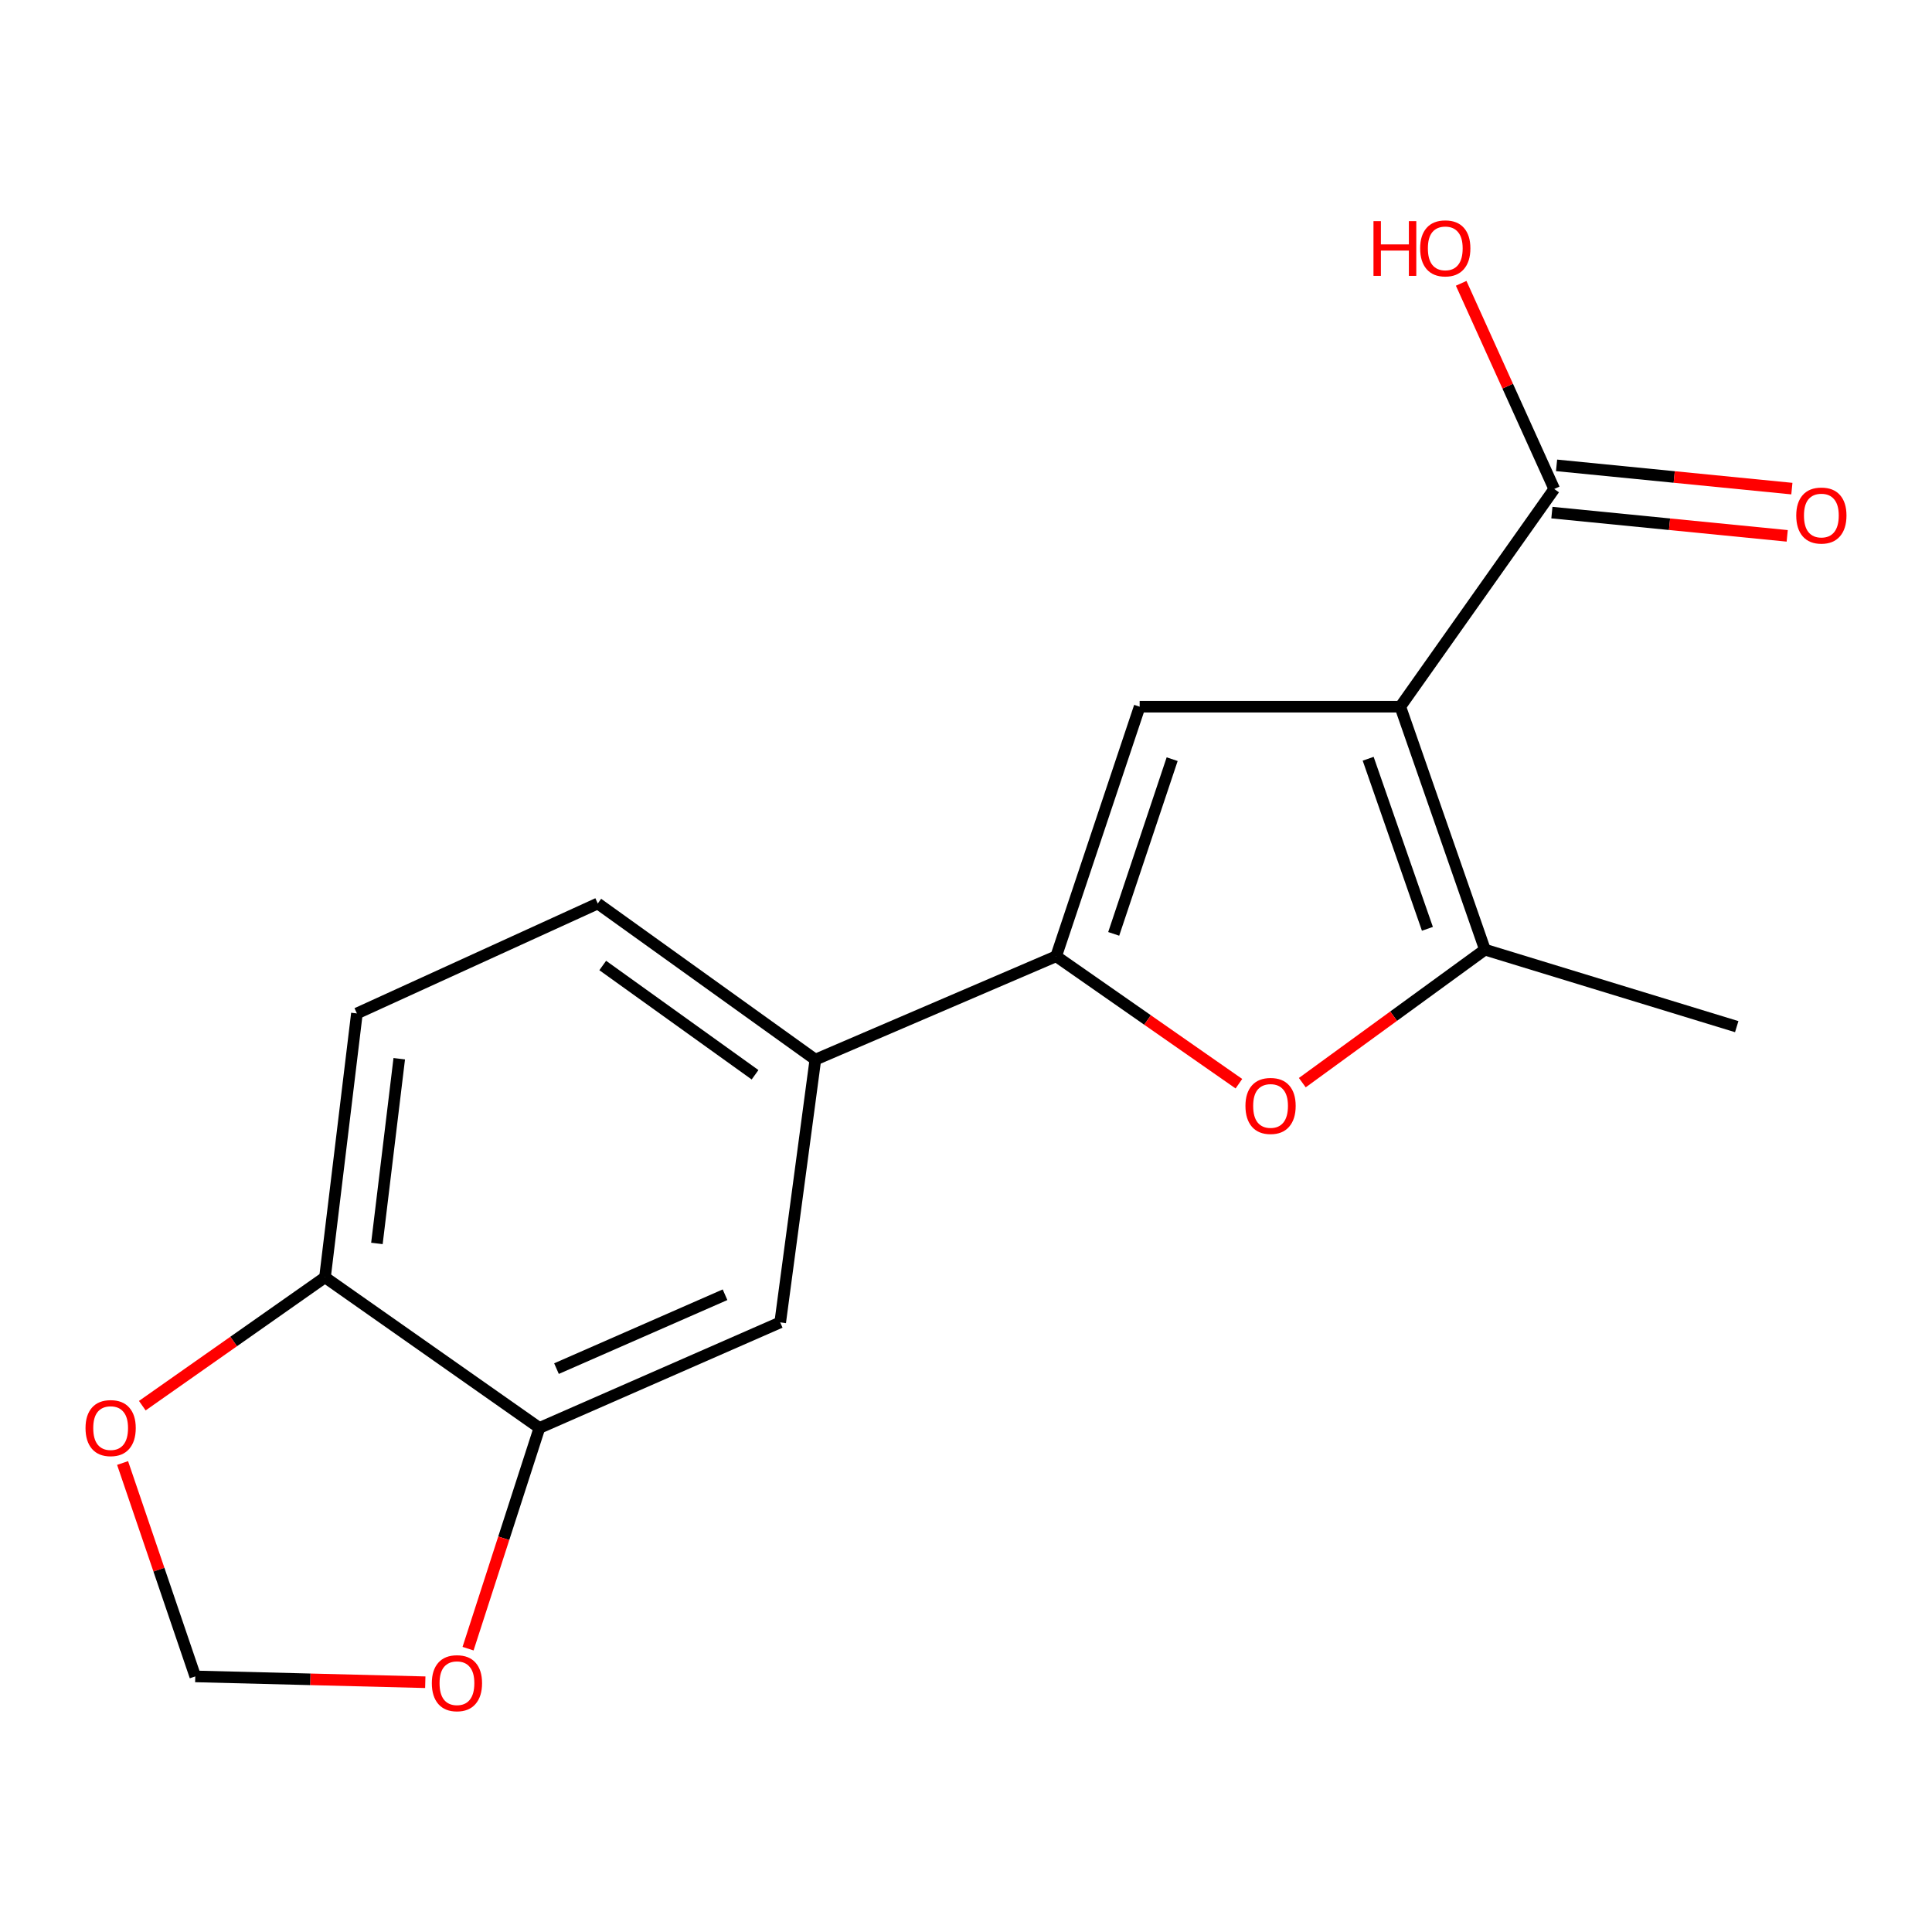 <?xml version='1.0' encoding='iso-8859-1'?>
<svg version='1.1' baseProfile='full'
              xmlns='http://www.w3.org/2000/svg'
                      xmlns:rdkit='http://www.rdkit.org/xml'
                      xmlns:xlink='http://www.w3.org/1999/xlink'
                  xml:space='preserve'
width='1000px' height='1000px' viewBox='0 0 1000 1000'>
<!-- END OF HEADER -->
<rect style='opacity:1.0;fill:#FFFFFF;stroke:none' width='1000' height='1000' x='0' y='0'> </rect>
<path class='bond-0' d='M 724.794,365.778 L 589.885,365.778' style='fill:none;fill-rule:evenodd;stroke:#000000;stroke-width:6px;stroke-linecap:butt;stroke-linejoin:miter;stroke-opacity:1' />
<path class='bond-2' d='M 724.794,365.778 L 768.604,491.541' style='fill:none;fill-rule:evenodd;stroke:#000000;stroke-width:6px;stroke-linecap:butt;stroke-linejoin:miter;stroke-opacity:1' />
<path class='bond-2' d='M 708.16,392.726 L 738.826,480.76' style='fill:none;fill-rule:evenodd;stroke:#000000;stroke-width:6px;stroke-linecap:butt;stroke-linejoin:miter;stroke-opacity:1' />
<path class='bond-4' d='M 724.794,365.778 L 804.467,253.094' style='fill:none;fill-rule:evenodd;stroke:#000000;stroke-width:6px;stroke-linecap:butt;stroke-linejoin:miter;stroke-opacity:1' />
<path class='bond-1' d='M 589.885,365.778 L 546.663,494.954' style='fill:none;fill-rule:evenodd;stroke:#000000;stroke-width:6px;stroke-linecap:butt;stroke-linejoin:miter;stroke-opacity:1' />
<path class='bond-1' d='M 606.705,392.952 L 576.45,483.375' style='fill:none;fill-rule:evenodd;stroke:#000000;stroke-width:6px;stroke-linecap:butt;stroke-linejoin:miter;stroke-opacity:1' />
<path class='bond-5' d='M 546.663,494.954 L 422.033,548.456' style='fill:none;fill-rule:evenodd;stroke:#000000;stroke-width:6px;stroke-linecap:butt;stroke-linejoin:miter;stroke-opacity:1' />
<path class='bond-17' d='M 546.663,494.954 L 593.96,527.938' style='fill:none;fill-rule:evenodd;stroke:#000000;stroke-width:6px;stroke-linecap:butt;stroke-linejoin:miter;stroke-opacity:1' />
<path class='bond-17' d='M 593.96,527.938 L 641.257,560.922' style='fill:none;fill-rule:evenodd;stroke:#FF0000;stroke-width:6px;stroke-linecap:butt;stroke-linejoin:miter;stroke-opacity:1' />
<path class='bond-3' d='M 768.604,491.541 L 721.338,525.961' style='fill:none;fill-rule:evenodd;stroke:#000000;stroke-width:6px;stroke-linecap:butt;stroke-linejoin:miter;stroke-opacity:1' />
<path class='bond-3' d='M 721.338,525.961 L 674.072,560.381' style='fill:none;fill-rule:evenodd;stroke:#FF0000;stroke-width:6px;stroke-linecap:butt;stroke-linejoin:miter;stroke-opacity:1' />
<path class='bond-16' d='M 768.604,491.541 L 898.926,531.391' style='fill:none;fill-rule:evenodd;stroke:#000000;stroke-width:6px;stroke-linecap:butt;stroke-linejoin:miter;stroke-opacity:1' />
<path class='bond-12' d='M 803.259,265.322 L 864.156,271.34' style='fill:none;fill-rule:evenodd;stroke:#000000;stroke-width:6px;stroke-linecap:butt;stroke-linejoin:miter;stroke-opacity:1' />
<path class='bond-12' d='M 864.156,271.34 L 925.053,277.359' style='fill:none;fill-rule:evenodd;stroke:#FF0000;stroke-width:6px;stroke-linecap:butt;stroke-linejoin:miter;stroke-opacity:1' />
<path class='bond-12' d='M 805.676,240.867 L 866.573,246.886' style='fill:none;fill-rule:evenodd;stroke:#000000;stroke-width:6px;stroke-linecap:butt;stroke-linejoin:miter;stroke-opacity:1' />
<path class='bond-12' d='M 866.573,246.886 L 927.47,252.905' style='fill:none;fill-rule:evenodd;stroke:#FF0000;stroke-width:6px;stroke-linecap:butt;stroke-linejoin:miter;stroke-opacity:1' />
<path class='bond-15' d='M 804.467,253.094 L 780.382,199.87' style='fill:none;fill-rule:evenodd;stroke:#000000;stroke-width:6px;stroke-linecap:butt;stroke-linejoin:miter;stroke-opacity:1' />
<path class='bond-15' d='M 780.382,199.87 L 756.298,146.645' style='fill:none;fill-rule:evenodd;stroke:#FF0000;stroke-width:6px;stroke-linecap:butt;stroke-linejoin:miter;stroke-opacity:1' />
<path class='bond-7' d='M 422.033,548.456 L 403.835,684.471' style='fill:none;fill-rule:evenodd;stroke:#000000;stroke-width:6px;stroke-linecap:butt;stroke-linejoin:miter;stroke-opacity:1' />
<path class='bond-13' d='M 422.033,548.456 L 309.404,467.65' style='fill:none;fill-rule:evenodd;stroke:#000000;stroke-width:6px;stroke-linecap:butt;stroke-linejoin:miter;stroke-opacity:1' />
<path class='bond-13' d='M 390.814,556.301 L 311.974,499.737' style='fill:none;fill-rule:evenodd;stroke:#000000;stroke-width:6px;stroke-linecap:butt;stroke-linejoin:miter;stroke-opacity:1' />
<path class='bond-6' d='M 279.206,739.093 L 403.835,684.471' style='fill:none;fill-rule:evenodd;stroke:#000000;stroke-width:6px;stroke-linecap:butt;stroke-linejoin:miter;stroke-opacity:1' />
<path class='bond-6' d='M 288.036,708.393 L 375.277,670.157' style='fill:none;fill-rule:evenodd;stroke:#000000;stroke-width:6px;stroke-linecap:butt;stroke-linejoin:miter;stroke-opacity:1' />
<path class='bond-9' d='M 279.206,739.093 L 260.737,796.219' style='fill:none;fill-rule:evenodd;stroke:#000000;stroke-width:6px;stroke-linecap:butt;stroke-linejoin:miter;stroke-opacity:1' />
<path class='bond-9' d='M 260.737,796.219 L 242.267,853.346' style='fill:none;fill-rule:evenodd;stroke:#FF0000;stroke-width:6px;stroke-linecap:butt;stroke-linejoin:miter;stroke-opacity:1' />
<path class='bond-18' d='M 279.206,739.093 L 168.215,661.14' style='fill:none;fill-rule:evenodd;stroke:#000000;stroke-width:6px;stroke-linecap:butt;stroke-linejoin:miter;stroke-opacity:1' />
<path class='bond-8' d='M 168.215,661.14 L 184.734,524.551' style='fill:none;fill-rule:evenodd;stroke:#000000;stroke-width:6px;stroke-linecap:butt;stroke-linejoin:miter;stroke-opacity:1' />
<path class='bond-8' d='M 195.089,643.602 L 206.652,547.99' style='fill:none;fill-rule:evenodd;stroke:#000000;stroke-width:6px;stroke-linecap:butt;stroke-linejoin:miter;stroke-opacity:1' />
<path class='bond-10' d='M 168.215,661.14 L 120.935,694.358' style='fill:none;fill-rule:evenodd;stroke:#000000;stroke-width:6px;stroke-linecap:butt;stroke-linejoin:miter;stroke-opacity:1' />
<path class='bond-10' d='M 120.935,694.358 L 73.655,727.577' style='fill:none;fill-rule:evenodd;stroke:#FF0000;stroke-width:6px;stroke-linecap:butt;stroke-linejoin:miter;stroke-opacity:1' />
<path class='bond-11' d='M 220.129,870.721 L 160.602,869.214' style='fill:none;fill-rule:evenodd;stroke:#FF0000;stroke-width:6px;stroke-linecap:butt;stroke-linejoin:miter;stroke-opacity:1' />
<path class='bond-11' d='M 160.602,869.214 L 101.074,867.708' style='fill:none;fill-rule:evenodd;stroke:#000000;stroke-width:6px;stroke-linecap:butt;stroke-linejoin:miter;stroke-opacity:1' />
<path class='bond-19' d='M 63.45,757.25 L 82.262,812.479' style='fill:none;fill-rule:evenodd;stroke:#FF0000;stroke-width:6px;stroke-linecap:butt;stroke-linejoin:miter;stroke-opacity:1' />
<path class='bond-19' d='M 82.262,812.479 L 101.074,867.708' style='fill:none;fill-rule:evenodd;stroke:#000000;stroke-width:6px;stroke-linecap:butt;stroke-linejoin:miter;stroke-opacity:1' />
<path class='bond-14' d='M 309.404,467.65 L 184.734,524.551' style='fill:none;fill-rule:evenodd;stroke:#000000;stroke-width:6px;stroke-linecap:butt;stroke-linejoin:miter;stroke-opacity:1' />
<path  class='atom-4' d='M 644.64 572.427
Q 644.64 565.627, 648 561.827
Q 651.36 558.027, 657.64 558.027
Q 663.92 558.027, 667.28 561.827
Q 670.64 565.627, 670.64 572.427
Q 670.64 579.307, 667.24 583.227
Q 663.84 587.107, 657.64 587.107
Q 651.4 587.107, 648 583.227
Q 644.64 579.347, 644.64 572.427
M 657.64 583.907
Q 661.96 583.907, 664.28 581.027
Q 666.64 578.107, 666.64 572.427
Q 666.64 566.867, 664.28 564.067
Q 661.96 561.227, 657.64 561.227
Q 653.32 561.227, 650.96 564.027
Q 648.64 566.827, 648.64 572.427
Q 648.64 578.147, 650.96 581.027
Q 653.32 583.907, 657.64 583.907
' fill='#FF0000'/>
<path  class='atom-10' d='M 223.516 871.215
Q 223.516 864.415, 226.876 860.615
Q 230.236 856.815, 236.516 856.815
Q 242.796 856.815, 246.156 860.615
Q 249.516 864.415, 249.516 871.215
Q 249.516 878.095, 246.116 882.015
Q 242.716 885.895, 236.516 885.895
Q 230.276 885.895, 226.876 882.015
Q 223.516 878.135, 223.516 871.215
M 236.516 882.695
Q 240.836 882.695, 243.156 879.815
Q 245.516 876.895, 245.516 871.215
Q 245.516 865.655, 243.156 862.855
Q 240.836 860.015, 236.516 860.015
Q 232.196 860.015, 229.836 862.815
Q 227.516 865.615, 227.516 871.215
Q 227.516 876.935, 229.836 879.815
Q 232.196 882.695, 236.516 882.695
' fill='#FF0000'/>
<path  class='atom-11' d='M 44.265 739.173
Q 44.265 732.373, 47.625 728.573
Q 50.985 724.773, 57.265 724.773
Q 63.545 724.773, 66.905 728.573
Q 70.265 732.373, 70.265 739.173
Q 70.265 746.053, 66.865 749.973
Q 63.465 753.853, 57.265 753.853
Q 51.025 753.853, 47.625 749.973
Q 44.265 746.093, 44.265 739.173
M 57.265 750.653
Q 61.585 750.653, 63.905 747.773
Q 66.265 744.853, 66.265 739.173
Q 66.265 733.613, 63.905 730.813
Q 61.585 727.973, 57.265 727.973
Q 52.945 727.973, 50.585 730.773
Q 48.265 733.573, 48.265 739.173
Q 48.265 744.893, 50.585 747.773
Q 52.945 750.653, 57.265 750.653
' fill='#FF0000'/>
<path  class='atom-13' d='M 929.735 266.84
Q 929.735 260.04, 933.095 256.24
Q 936.455 252.44, 942.735 252.44
Q 949.015 252.44, 952.375 256.24
Q 955.735 260.04, 955.735 266.84
Q 955.735 273.72, 952.335 277.64
Q 948.935 281.52, 942.735 281.52
Q 936.495 281.52, 933.095 277.64
Q 929.735 273.76, 929.735 266.84
M 942.735 278.32
Q 947.055 278.32, 949.375 275.44
Q 951.735 272.52, 951.735 266.84
Q 951.735 261.28, 949.375 258.48
Q 947.055 255.64, 942.735 255.64
Q 938.415 255.64, 936.055 258.44
Q 933.735 261.24, 933.735 266.84
Q 933.735 272.56, 936.055 275.44
Q 938.415 278.32, 942.735 278.32
' fill='#FF0000'/>
<path  class='atom-16' d='M 710.911 114.465
L 714.751 114.465
L 714.751 126.505
L 729.231 126.505
L 729.231 114.465
L 733.071 114.465
L 733.071 142.785
L 729.231 142.785
L 729.231 129.705
L 714.751 129.705
L 714.751 142.785
L 710.911 142.785
L 710.911 114.465
' fill='#FF0000'/>
<path  class='atom-16' d='M 735.071 128.545
Q 735.071 121.745, 738.431 117.945
Q 741.791 114.145, 748.071 114.145
Q 754.351 114.145, 757.711 117.945
Q 761.071 121.745, 761.071 128.545
Q 761.071 135.425, 757.671 139.345
Q 754.271 143.225, 748.071 143.225
Q 741.831 143.225, 738.431 139.345
Q 735.071 135.465, 735.071 128.545
M 748.071 140.025
Q 752.391 140.025, 754.711 137.145
Q 757.071 134.225, 757.071 128.545
Q 757.071 122.985, 754.711 120.185
Q 752.391 117.345, 748.071 117.345
Q 743.751 117.345, 741.391 120.145
Q 739.071 122.945, 739.071 128.545
Q 739.071 134.265, 741.391 137.145
Q 743.751 140.025, 748.071 140.025
' fill='#FF0000'/>
</svg>
